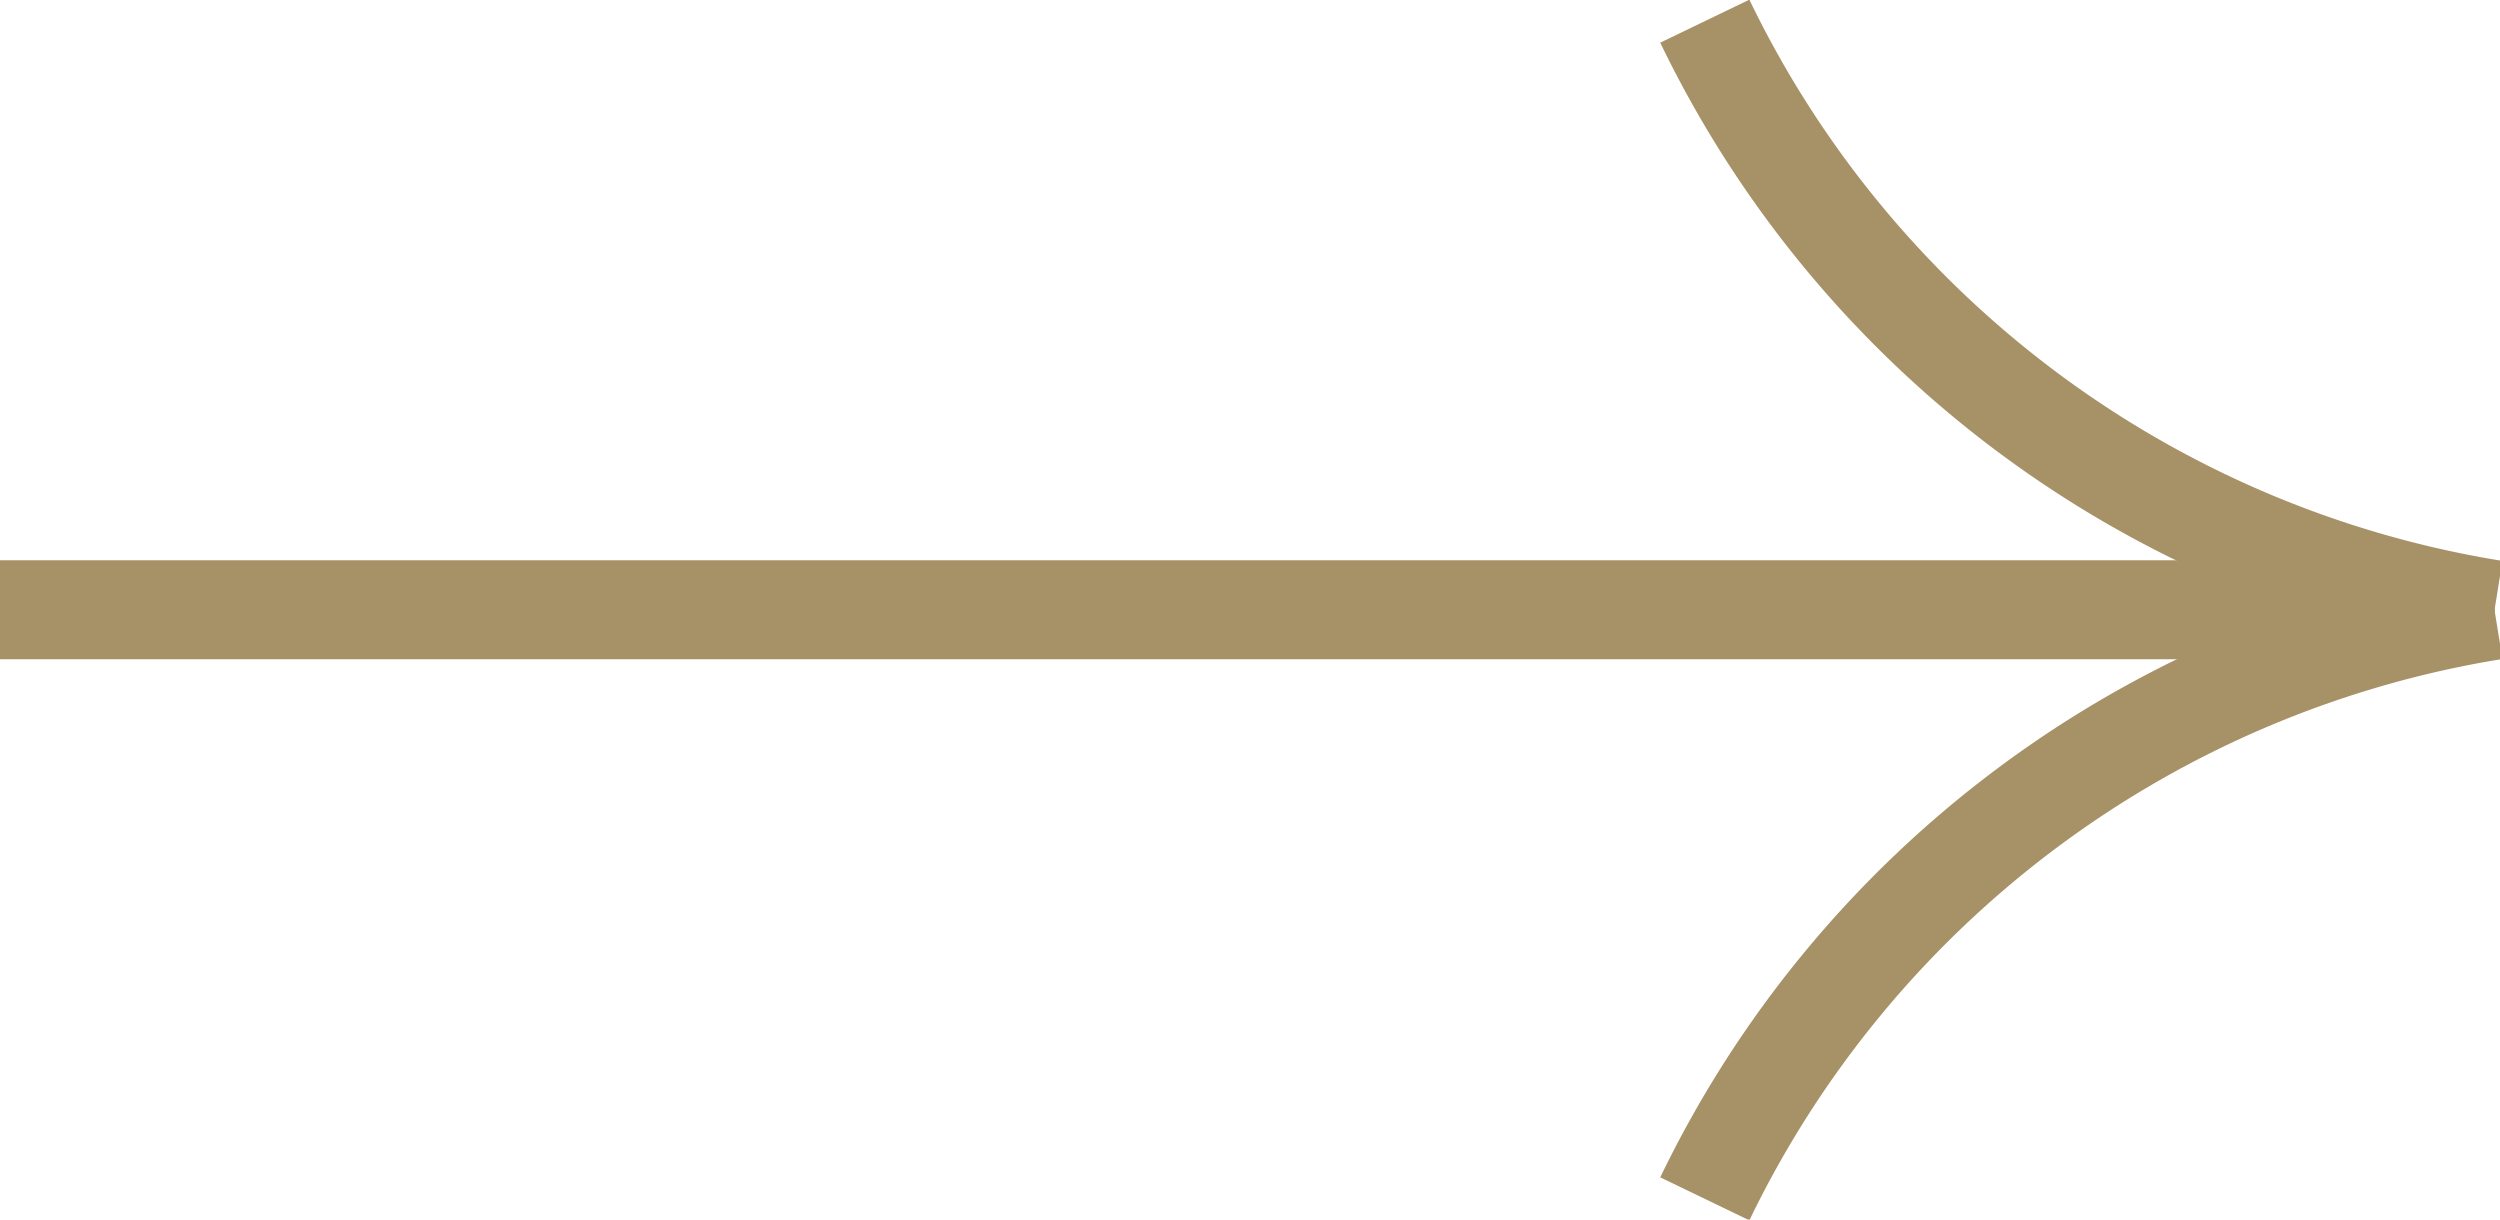 <svg xmlns="http://www.w3.org/2000/svg" width="25.264" height="12.326" viewBox="0 0 25.264 12.326">
  <g id="Group_67" data-name="Group 67" transform="translate(-858.475 -710.744)" opacity="0.81">
    <line id="Line_70" data-name="Line 70" x1="25.21" transform="translate(858.475 716.906)" fill="none" stroke="#937842" stroke-miterlimit="10" stroke-width="1"/>
    <path id="Path_11" data-name="Path 11" d="M874.367,714.7a10.764,10.764,0,0,0-7.981,5.949" transform="translate(9.317 2.21)" fill="none" stroke="#937842" stroke-miterlimit="10" stroke-width="1"/>
    <path id="Path_12" data-name="Path 12" d="M874.367,716.906a10.76,10.76,0,0,1-7.981-5.948" transform="translate(9.317 0)" fill="none" stroke="#937842" stroke-miterlimit="10" stroke-width="1"/>
  </g>
</svg>
